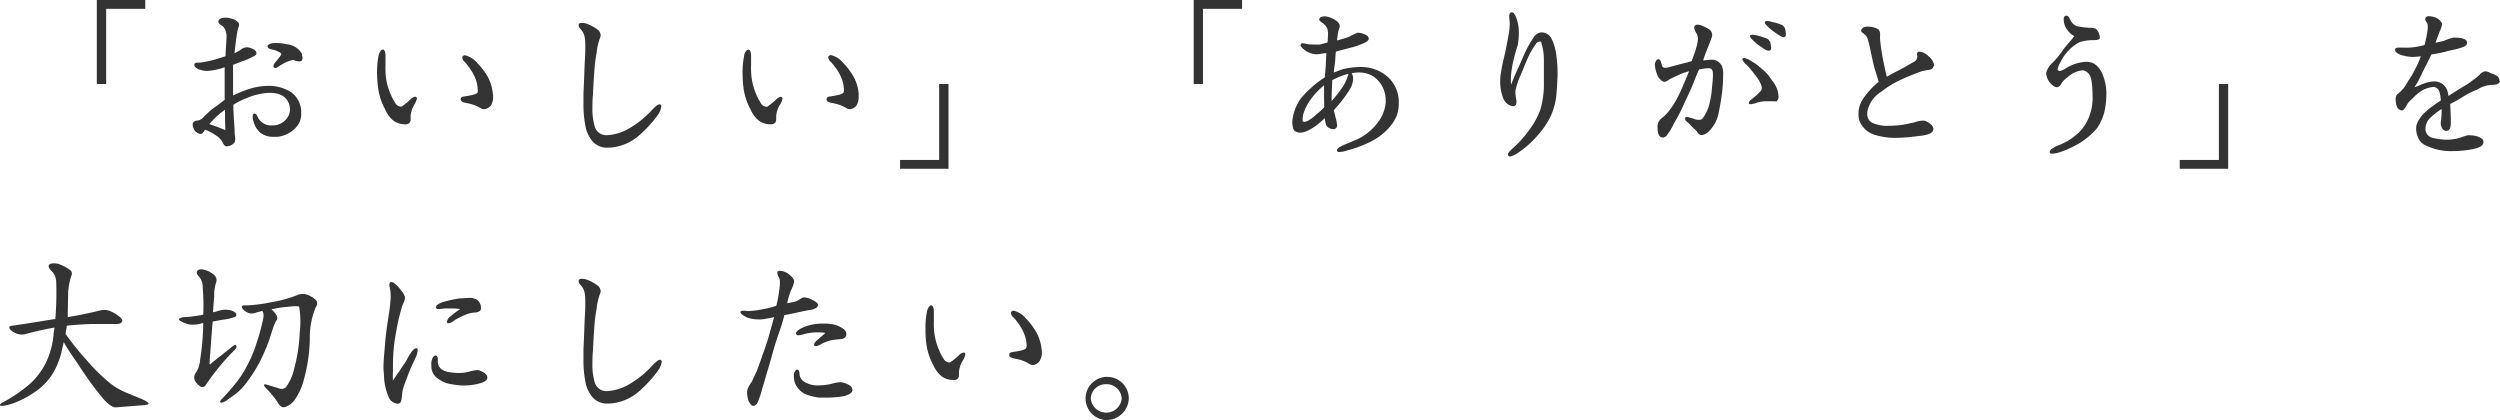 <svg xmlns="http://www.w3.org/2000/svg" viewBox="0 0 369 62" width="369px" height="62px"><defs><style>.cls-1{fill:#333;}</style></defs><title>txt01</title><g id="レイヤー_2" data-name="レイヤー 2"><g id="design"><path class="cls-1" d="M15.67,1.3V12.4H14.29V0h7.15V1.3Z"/><path class="cls-1" d="M43.92,18.53A4.34,4.34,0,0,1,41,20.19l-.59,0a3,3,0,0,1-2-.62,3.2,3.2,0,0,1-1-1.68,2.25,2.25,0,0,1-.11-.68c0-.22,0-.38.22-.44h.08c.27,0,.46.55.56.74a2.27,2.27,0,0,0,.79.73,2,2,0,0,0,1.16.27h.21a2.58,2.58,0,0,0,1.78-.76,2.33,2.33,0,0,0,.7-1.49c0-1.66-1.16-2.55-2.88-2.55h-.3a9.48,9.48,0,0,0-3,.68,11.85,11.85,0,0,0-2.18,1.08v.11c0,1,.13,2.55.19,3.61,0,.35,0,.71.08,1a2.3,2.3,0,0,1,0,.38.91.91,0,0,1-.08.41,1.37,1.37,0,0,1-1.1.6.56.56,0,0,1-.22,0c-.3-.11-.4-.57-.62-.84a3.12,3.12,0,0,0-1-.87,6.63,6.63,0,0,0-1.43-.73c-.13.13-.21.51-.56.62H29.6a1.2,1.2,0,0,1-1-.76,1.22,1.22,0,0,1-.16-.62.42.42,0,0,1,.19-.41c.21-.19.48-.16.75-.22a1.81,1.81,0,0,0,.79-.62c.48-.43,1.07-1,1.48-1.27s.92-.68,1.51-1.12V9.93a10.42,10.42,0,0,1-2.46.54h-.1a3,3,0,0,1-1.08-.19c-.19,0-.84-.32-.84-.7V9.5c.06-.22.27-.25.51-.25h.09A4.24,4.24,0,0,0,30,9.17c.51-.08,1.21-.24,1.62-.35s1.1-.35,1.67-.52c0-.65.14-2.33.14-2.79h0A2.21,2.21,0,0,0,33,4c-.22-.25-.76-.46-.76-.76a.61.61,0,0,1,0-.14c.11-.35.57-.49.89-.49h.16a2.64,2.64,0,0,1,.86.14,1.82,1.82,0,0,1,1.06.62.47.47,0,0,1,.08.28,1.62,1.62,0,0,1-.14.51,9.39,9.39,0,0,0-.24,1.28c-.11.65-.22,1.81-.3,2.41a5.86,5.86,0,0,0,1-.57,1.45,1.45,0,0,1,.87-.3,1.85,1.85,0,0,1,.59.14c.59.19.78.51.78.76v0c0,.3-.51.49-1.13.79a8.57,8.57,0,0,1-1.13.43c-.35.17-.78.3-1.19.47v4.53a16.84,16.84,0,0,1,2.48-1,9.59,9.59,0,0,1,2.73-.43h.08a6.11,6.11,0,0,1,3.37,1,3.69,3.69,0,0,1,1.4,3A2.93,2.93,0,0,1,43.92,18.53ZM33.21,16.2c-.4.3-.67.46-1,.78a13.84,13.84,0,0,0-1.32,1.33c.43.17.73.25,1.24.44l1.14.46C33.21,18.15,33.21,17.26,33.21,16.2ZM44.57,8.9a.44.44,0,0,1-.41.16,1.83,1.83,0,0,1-.73-.16.43.43,0,0,0-.21-.05,5.12,5.12,0,0,0-1.62.67A4.69,4.69,0,0,0,41,9.9a.81.81,0,0,1-.38.14.4.4,0,0,1-.16-.06.23.23,0,0,1-.1-.21c0-.35.43-.73.56-.92s.6-.68.6-.9v0c-.06-.16-.3-.24-.49-.35a2.68,2.68,0,0,0-.78-.27c-.27-.08-.76-.14-.76-.49s.7-.49,1.08-.49h.24a6.55,6.55,0,0,1,1.54.19,2.82,2.82,0,0,1,2.19,1.36,3.19,3.19,0,0,1,.1.62A.66.66,0,0,1,44.57,8.9Z"/><path class="cls-1" d="M61.16,15.44a3.84,3.84,0,0,0-.56,1.73v.09a2.55,2.55,0,0,1,0,.38.71.71,0,0,1-.13.46.86.86,0,0,1-.76.24H59.6a2.84,2.84,0,0,1-1.54-.54,4.31,4.31,0,0,1-1.21-1.66,8.87,8.87,0,0,1-1-2.9A15.37,15.37,0,0,1,55.66,11a7,7,0,0,1,0-.82,11.74,11.74,0,0,1,.21-1.92c.06-.36.33-.95.62-.95h0c.35,0,.41.59.41,1v.08c0,.57,0,.9,0,1.28a7.32,7.32,0,0,0,0,.78,8.81,8.81,0,0,0,.26,2,7.54,7.54,0,0,0,.52,1.49,5.89,5.89,0,0,0,.62,1.19,1,1,0,0,0,.81.6.61.61,0,0,0,.19,0,11,11,0,0,0,1.34-1.11,1.19,1.19,0,0,1,.65-.35.19.19,0,0,1,.16.08.18.18,0,0,1,.08.16A2.45,2.45,0,0,1,61.16,15.44Zm11.28.16a1.5,1.5,0,0,1-1,.52A1,1,0,0,1,71,16a5.62,5.62,0,0,0-2-.76c-.29-.08-1-.13-1-.57s.4-.4.7-.46,1.62-.21,1.81-.57a1.32,1.32,0,0,0,0-.38,5.13,5.13,0,0,0-.24-1.41,6.91,6.91,0,0,0-1.11-2A5.35,5.35,0,0,0,68.45,9a1,1,0,0,1-.22-.51.29.29,0,0,1,.11-.22.39.39,0,0,1,.32-.11,3.47,3.47,0,0,1,1.81,1.17A10.15,10.15,0,0,1,72,11.34a6.5,6.5,0,0,1,.73,2.39,2.47,2.47,0,0,1,.05.46A2.43,2.43,0,0,1,72.44,15.6Z"/><path class="cls-1" d="M97.18,16.85a18.11,18.11,0,0,1-3.05,3.31A7.26,7.26,0,0,1,90,21.79h-.21a2.87,2.87,0,0,1-2.4-1,5.49,5.49,0,0,1-.87-1.66,16.75,16.75,0,0,1-.4-4c0-.44,0-.93,0-1.42.08-1.43.13-3.06.18-4.36.06-.9.09-1.6.09-2.31,0-.46,0-.92-.06-1.36a2.34,2.34,0,0,0-.56-1.3,1.07,1.07,0,0,1-.36-.65.35.35,0,0,1,.06-.22c.08-.11.21-.13.43-.13a2.32,2.32,0,0,1,.81.16,6.55,6.55,0,0,1,1.51.84,1.09,1.09,0,0,1,.43.79.77.77,0,0,1-.08.41,8.73,8.73,0,0,0-.51,2.22c-.11.57-.22,1.3-.27,1.9-.14,1.57-.19,2.69-.27,4.23-.06.65-.08,1.3-.08,1.93a9.48,9.48,0,0,0,.35,2.85,1.79,1.79,0,0,0,1.7,1.25,7.2,7.2,0,0,0,3.56-1.12,14,14,0,0,0,3.13-2.55c.35-.38.86-.89,1.18-.89l.09,0a.39.39,0,0,1,.16.3A2.89,2.89,0,0,1,97.18,16.85Z"/><path class="cls-1" d="M115.13,15.44a3.86,3.86,0,0,0-.57,1.73v.09a1.71,1.71,0,0,1,0,.38.71.71,0,0,1-.14.46.85.85,0,0,1-.75.24h-.14A2.81,2.81,0,0,1,112,17.8a4.33,4.33,0,0,1-1.22-1.66,8.86,8.86,0,0,1-1-2.9,15.41,15.41,0,0,1-.17-2.22,7,7,0,0,1,0-.82,11.78,11.78,0,0,1,.22-1.92c0-.36.32-.95.62-.95h0c.36,0,.41.59.41,1v.08c0,.57,0,.9,0,1.28a7.32,7.32,0,0,0,0,.78,8.86,8.86,0,0,0,.27,2,8.2,8.2,0,0,0,.51,1.49,5.89,5.89,0,0,0,.62,1.19,1,1,0,0,0,.81.6.54.54,0,0,0,.19,0,11.88,11.88,0,0,0,1.35-1.11,1.13,1.13,0,0,1,.65-.35.22.22,0,0,1,.16.08.21.21,0,0,1,.08.16A2.45,2.45,0,0,1,115.13,15.44Zm11.27.16a1.5,1.5,0,0,1-.94.52A1,1,0,0,1,125,16a5.64,5.64,0,0,0-2-.76c-.3-.08-1-.13-1-.57s.41-.4.7-.46,1.62-.21,1.81-.57a1,1,0,0,0,.06-.38,5.18,5.18,0,0,0-.25-1.41,6.66,6.66,0,0,0-1.1-2,5.35,5.35,0,0,0-.76-.87,1,1,0,0,1-.21-.51.28.28,0,0,1,.1-.22.41.41,0,0,1,.33-.11,3.44,3.44,0,0,1,1.8,1.17A10.15,10.15,0,0,1,126,11.34a6.32,6.32,0,0,1,.73,2.39,1.83,1.83,0,0,1,0,.46A2.36,2.36,0,0,1,126.4,15.6Z"/><path class="cls-1" d="M140,24.91h-7.15v-1.3h5.77V12.4H140Z"/><path class="cls-1" d="M177.56,1.3V12.4h-1.37V0h7.14V1.3Z"/><path class="cls-1" d="M206.16,17.07A6.7,6.7,0,0,1,205,18.88a9,9,0,0,1-2.4,1.88,17.3,17.3,0,0,1-3.7,1.43,4.53,4.53,0,0,1-1.18.25c-.22,0-.33-.06-.38-.19a.1.1,0,0,1,0-.08c0-.33.6-.6,1.24-.87l1.68-.71a8,8,0,0,0,3-2.38,5.6,5.6,0,0,0,1.26-3,2.69,2.69,0,0,0,0-.49,4.19,4.19,0,0,0-1.83-3.45,3.94,3.94,0,0,0-2.08-.57,5.42,5.42,0,0,0-1.11.11,1.51,1.51,0,0,1,.22.84,3.37,3.37,0,0,1-.35,1.31,20,20,0,0,1-2.51,3.31c.14.43.24,1,.35,1.35a4.6,4.6,0,0,1,.14.84.58.58,0,0,1-.17.47.55.55,0,0,1-.4.13,1.29,1.29,0,0,1-1-.51,4.22,4.22,0,0,1-.24-1.12c-.65.65-2.37,2.15-3.64,2.15a1.42,1.42,0,0,1-.7-.19c-.38-.19-.38-.68-.46-1.2,0-.11,0-.16,0-.24a7.85,7.85,0,0,1,.22-1.25,7.15,7.15,0,0,1,1.13-2.28A19.76,19.76,0,0,1,194,12.54a17.16,17.16,0,0,1,1.53-1.12c.06-.49.09-.95.14-1.57s.05-1.47.11-2c-.43,0-1.05.16-1.46.16h-.11a3.24,3.24,0,0,1-1.32-.41c-.43-.27-.92-.67-.92-.92,0,0,0-.08,0-.11a.33.33,0,0,1,.35-.19,3.51,3.51,0,0,1,.51.11,6.51,6.51,0,0,0,1.11.08,6.19,6.19,0,0,0,.92,0c.32-.11.67-.19,1.08-.3.05-.35.05-.84.08-1.19V5a2.37,2.37,0,0,0-.14-.84,2.18,2.18,0,0,0-.62-.73c-.13-.11-.54-.3-.54-.57V2.82c.08-.32.46-.38.73-.41h.05c.68,0,2.14.63,2.24,1.33v.14a2.43,2.43,0,0,1-.19.65c-.05.22-.16,1-.21,1.44a17.87,17.87,0,0,0,1.86-.57,6.85,6.85,0,0,1,1.19-.57h.13a3,3,0,0,1,1.35.49.78.78,0,0,1,.16.38c0,.24-.27.46-.62.62A11,11,0,0,1,199.5,7c-.86.24-1.51.38-2.32.62-.08.49-.08,1.25-.16,1.8s-.11.84-.16,1.3c.54-.22,1-.41,1.4-.52a10,10,0,0,1,2.29-.3,4.22,4.22,0,0,1,.62,0,5.83,5.83,0,0,1,3.46,1.28,4.79,4.79,0,0,1,1.29,1.6,5,5,0,0,1,.54,2.06v.35A5.43,5.43,0,0,1,206.16,17.07Zm-10.73-2.66c0-.65,0-1.28,0-1.82a11.31,11.31,0,0,0-2,2.12,7.33,7.33,0,0,0-.94,1.76,3.29,3.29,0,0,0-.22,1.14v.22a.19.19,0,0,0,.22.16,1.45,1.45,0,0,0,.7-.25,5.37,5.37,0,0,0,1-.76,11.08,11.08,0,0,0,1.27-1.16C195.45,15.38,195.43,14.87,195.43,14.41Zm1.21-2.58c0,.6-.08,1.44-.08,2.14a8.55,8.55,0,0,0,0,.93,17.62,17.62,0,0,0,1.75-2.28,7.1,7.1,0,0,0,.73-1.74A11.66,11.66,0,0,0,196.64,11.83Z"/><path class="cls-1" d="M229.72,14.08a10,10,0,0,1-.81,3,11.8,11.8,0,0,1-1.86,2.79,14.08,14.08,0,0,1-3,2.69,3.09,3.09,0,0,1-1.13.54.29.29,0,0,1-.24-.08.24.24,0,0,1-.11-.22c0-.27.43-.65.81-1a15.91,15.91,0,0,0,2.32-2.6,11.57,11.57,0,0,0,1.65-3,13.4,13.4,0,0,0,.53-4v-1.3c0-.68,0-1.3,0-2.06a8.77,8.77,0,0,0-.4-2.61.18.18,0,0,0-.19-.1.77.77,0,0,0-.62.4,12.06,12.06,0,0,0-1.06,1.79c-.45,1-.75,1.82-1.18,2.8a11.31,11.31,0,0,0-.76,2.28v.21a7,7,0,0,0,.11,1,2.09,2.09,0,0,1,.05.38c0,.38-.1.6-.37.68a.59.59,0,0,1-.19,0,1.81,1.81,0,0,1-1.4-1.19,6.46,6.46,0,0,1-.44-2.42,8.45,8.45,0,0,1,.08-1.16,28,28,0,0,1,.63-3c.16-.84.37-1.84.48-2.52a10.51,10.51,0,0,0,.22-1.82V3.39c0-.22-.08-.57-.08-.92s.08-.6.32-.65h.08c.46,0,.76,1.08.92,1.79a7,7,0,0,1,.1,1.27A9.26,9.26,0,0,1,224,6.73a22.94,22.94,0,0,0-.65,2.36,13.08,13.08,0,0,0-.35,2.55c0,.33,0,.6.05.84.43-1.19,1.19-2.74,1.76-4.07a15.69,15.69,0,0,1,1.53-2.85,1.61,1.61,0,0,1,1.08-.78h.06a1.68,1.68,0,0,1,1.45.78,7.38,7.38,0,0,1,.78,2.55,21.11,21.11,0,0,1,.19,3C229.85,12.16,229.8,13.19,229.72,14.08Z"/><path class="cls-1" d="M254.11,14.14c-.11.86-.32,1.95-.46,2.65a5.28,5.28,0,0,1-1.43,2.61,2,2,0,0,1-1,.54l-.14,0c-.46-.14-.54-.47-.78-.71a12.93,12.93,0,0,1-1-1c-.27-.24-.57-.4-.57-.65a1.08,1.08,0,0,1,0-.19c.06-.11.14-.13.27-.13a8.15,8.15,0,0,1,1.3.38,3.59,3.59,0,0,0,.46.05.64.64,0,0,0,.59-.27,6.18,6.18,0,0,0,.92-1.93,12.75,12.75,0,0,0,.38-2.09c.08-1,.16-1.43.18-2.25v0c0-.35,0-.86-.29-1a.72.72,0,0,0-.41-.08,7.55,7.55,0,0,0-1.35.19c-.43.92-.72,1.76-1.16,2.79-.35.81-.91,1.95-1.13,2.44a22.34,22.34,0,0,1-1.4,2.69,8.6,8.6,0,0,1-1,1.71.83.83,0,0,1-.64.41.49.49,0,0,1-.3-.06c-.27-.11-.49-.7-.49-1.14v-.19a1.61,1.61,0,0,1,.63-1.49A6,6,0,0,0,246.61,16a9.45,9.45,0,0,0,.87-1.38,20.69,20.69,0,0,0,.94-2c.24-.49.59-1.39.89-2.09a6.19,6.19,0,0,0-1.48.51c-.44.19-.73.33-1.22.57-.27.11-.62.46-.92.46a.25.25,0,0,1-.13,0,1.83,1.83,0,0,1-1-1.17,3.87,3.87,0,0,1-.29-1.3.58.58,0,0,1,0-.19c.06-.33.25-.65.46-.65a.2.2,0,0,1,.16,0c.35.16.35,1,.54,1.14a.63.63,0,0,0,.38.11,2.69,2.69,0,0,0,.7-.14l1.62-.43c.54-.14,1-.24,1.56-.41.25-.76.46-1.19.68-2a4.85,4.85,0,0,0,.24-1.32V5.67a1.68,1.68,0,0,0-.21-.76,1.74,1.74,0,0,1-.33-.81.34.34,0,0,1,0-.17.55.55,0,0,1,.48-.29,1.86,1.86,0,0,1,.6.13,5.93,5.93,0,0,1,1,.49,1.06,1.06,0,0,1,.57.87,1.22,1.22,0,0,1-.11.49c-.05.16-.13.38-.21.57-.17.51-.87,2.06-1,2.74a10,10,0,0,1,1.05-.11,3.41,3.41,0,0,1,.46,0,1.69,1.69,0,0,1,1.24.92,3,3,0,0,1,.19,1.28A22,22,0,0,1,254.11,14.14Zm8,.81a1,1,0,0,1-.32,0l-.57,0h-.46a4.85,4.85,0,0,0-1.32.16,3.65,3.65,0,0,1-1,.27c-.16,0-.27,0-.3-.1s0-.06,0-.11c0-.25.35-.49.56-.65a8.62,8.62,0,0,0,1.22-1.14.65.65,0,0,0,.11-.38,1.13,1.13,0,0,0-.11-.52A5.15,5.15,0,0,0,259,11a14,14,0,0,0-1.1-1.33c-.38-.32-.71-.68-.71-.89a.24.24,0,0,1,0-.14.38.38,0,0,1,.24-.08,2.8,2.8,0,0,1,1.06.46,8.54,8.54,0,0,1,1.59,1.17,6.26,6.26,0,0,1,1.43,1.63,4.14,4.14,0,0,1,.86,1.57,2.85,2.85,0,0,1,.13.81A.8.8,0,0,1,262.15,15Zm-.84-7.54a.3.3,0,0,1-.21.08,1.49,1.49,0,0,1-.68-.27l-.81-.55a7.34,7.34,0,0,1-.83-.73c-.16-.16-.43-.38-.43-.59,0,0,0-.09,0-.11a.43.43,0,0,1,.35-.11,3.71,3.71,0,0,1,.68.11,9.11,9.11,0,0,1,1.54.49,1.08,1.08,0,0,1,.48.86,1.93,1.93,0,0,1,.06.41A.47.47,0,0,1,261.31,7.41Zm2.19-2a.35.35,0,0,1-.22.08,1.26,1.26,0,0,1-.64-.3,6.22,6.22,0,0,1-.84-.57,5.12,5.12,0,0,1-.84-.7c-.16-.17-.43-.41-.43-.57s0-.08,0-.11a.38.38,0,0,1,.35-.14,2.08,2.08,0,0,1,.67.14,6.87,6.87,0,0,1,1.54.46,1.1,1.1,0,0,1,.49.84,3.29,3.29,0,0,1,.05.44A.57.57,0,0,1,263.5,5.4Z"/><path class="cls-1" d="M285.38,9.82a.62.62,0,0,1-.51.46c-.35.08-.94.14-1.27.25-.83.3-2,.76-3,1.22a14.23,14.23,0,0,0-2.88,1.76,4.48,4.48,0,0,0-2.11,3v.24a1.49,1.49,0,0,0,.22.9,1.46,1.46,0,0,0,.89.62,5.17,5.17,0,0,0,2,.3,18,18,0,0,0,1.84-.11c.78-.11,1.37-.27,2-.4a4,4,0,0,1,1.16-.25,1.12,1.12,0,0,1,.32,0c.52.13,1.33.7,1.33,1.22v.05c-.08.82-1.62.93-2.22,1a27,27,0,0,1-3.53.27h-.13a10.82,10.82,0,0,1-2.92-.49,3.56,3.56,0,0,1-2.13-2.06,3.88,3.88,0,0,1-.13-.95,4,4,0,0,1,.51-2,11.06,11.06,0,0,1,2.48-2.77c-.22-.68-.43-1.44-.62-2-.24-.93-.4-1.77-.51-2.2-.19-1-.27-1.3-.46-2a1.65,1.65,0,0,0-.59-.89c-.19-.14-.41-.27-.41-.49v0c.05-.38.49-.57.92-.57h.08a3.18,3.18,0,0,1,1.59.43,1.45,1.45,0,0,1,.19,1,7.72,7.72,0,0,0,.08,1.11c.05.46.19,1.44.38,2.39s.4,1.93.54,2.47c.59-.35,1.29-.71,1.86-1s1.51-.84,2.21-1.24a.85.85,0,0,0,.43-.79v0c0-.11-.05-.21-.05-.32a.47.47,0,0,1,.16-.3.72.72,0,0,1,.27-.06,2.5,2.5,0,0,1,1.29.68,2.13,2.13,0,0,1,.81,1.33A2,2,0,0,1,285.38,9.82Z"/><path class="cls-1" d="M310.58,16.63a7.81,7.81,0,0,1-1.07,2.31,11.08,11.08,0,0,1-4,2.93,14.41,14.41,0,0,1-1.54.62,4.58,4.58,0,0,1-1,.19c-.19,0-.38,0-.43-.16a.18.18,0,0,1,0-.11c0-.35.62-.62,1-.84a13.83,13.83,0,0,0,1.65-.76,11,11,0,0,0,1.65-1.25A6.56,6.56,0,0,0,308,18a7.56,7.56,0,0,0,.86-3.94,15.7,15.7,0,0,0-.08-1.57c-.08-.71-.19-1.66-1-2a.81.81,0,0,0-.43-.11,3.86,3.86,0,0,0-2.16,1,4,4,0,0,0-.78.73c-.22.28-.27.66-.76.76h-.08c-.35,0-.83-.43-1.11-.81a2.54,2.54,0,0,1-.45-1.28,3,3,0,0,1,1-1.57,14.73,14.73,0,0,0,1.65-2.06c.19-.25,1.13-1.3,1.51-1.82a2.83,2.83,0,0,1-1-.87,2.44,2.44,0,0,1-.52-1.14,4,4,0,0,1-.05-.46c0-.3.11-.51.35-.54H305c.3,0,.44.32.54.54a1.86,1.86,0,0,0,1,1,11.11,11.11,0,0,0,1.89.24,2.55,2.55,0,0,1,.91.14,2,2,0,0,1,.6,1.24c0,.06,0,.14,0,.17-.24.3-.65.27-1,.27a7,7,0,0,0-2,.3,6.55,6.55,0,0,0-2.86,3.06,3,3,0,0,0-.38.92.22.22,0,0,0,.13.22.39.39,0,0,0,.19.06,2.33,2.33,0,0,0,.84-.36,6.26,6.26,0,0,1,3-1,3.13,3.13,0,0,1,.89.13c1.37.49,1.91,2.36,2.07,3.5a5.85,5.85,0,0,1,.08,1.09A12.32,12.32,0,0,1,310.58,16.63Z"/><path class="cls-1" d="M328.88,24.91h-7.15v-1.3h5.78V12.4h1.37Z"/><path class="cls-1" d="M369,12a.82.82,0,0,1-.62.48,6.33,6.33,0,0,1-.78.06,4.53,4.53,0,0,0-2,.7,12.57,12.57,0,0,0-2,1,17.22,17.22,0,0,1-1.94,1.09c0,.68.08,1.52.08,2.36v.19c0,.62,0,1.41-.65,1.44h0c-.57,0-.84-.65-.84-1.11V18.1a10,10,0,0,0,.13-1.58,3.32,3.32,0,0,0,0-.43,11.39,11.39,0,0,0-1.68,1.3,2.28,2.28,0,0,0-.7,1.6v.22a1.41,1.41,0,0,0,1.19,1.17,9.19,9.19,0,0,0,1.94.24,6,6,0,0,0,1.19-.11c.65-.08,1.29-.4,1.94-.54a1.31,1.31,0,0,1,.35,0c.65,0,1.76.27,1.94.82a.51.51,0,0,1,0,.21c0,.52-.65.82-1.51,1a14.83,14.83,0,0,1-3,.3,8.38,8.38,0,0,1-3.83-.76,2.16,2.16,0,0,1-1.29-1.22,3.37,3.37,0,0,1-.3-1.25,5.39,5.39,0,0,1,.05-.6,4.56,4.56,0,0,1,1.25-1.87,7.41,7.41,0,0,1,1.24-1c.35-.29.83-.57,1.1-.76a4.53,4.53,0,0,0-.19-1.22,1,1,0,0,0-.78-.78h-.19a4.15,4.15,0,0,0-2.18.92c-.51.41-.92.87-1.38,1.3-.29.35-.43.76-.7,1.06a.5.5,0,0,1-.35.19.94.94,0,0,1-.73-.62,3.69,3.69,0,0,1-.16-1,1.25,1.25,0,0,1,.19-.73,6,6,0,0,0,1.08-1.06c.16-.27.4-.6.56-.92a12.64,12.64,0,0,0,1-1.68,15.86,15.86,0,0,0,.89-2,9.08,9.08,0,0,1-1.18.1H356a5.36,5.36,0,0,1-1.24-.19c-.46-.08-1.24-.4-1.24-.84V7.24c.08-.16.24-.21.48-.21s.49,0,.68,0h.08A10.1,10.1,0,0,0,356,7a11.4,11.4,0,0,0,1.88-.36c.08-.46.27-1.08.35-1.68a5.24,5.24,0,0,0,.11-1,2,2,0,0,0-.05-.43c-.06-.19-.33-.47-.33-.71a.46.46,0,0,1,.08-.24.55.55,0,0,1,.46-.19,3,3,0,0,1,.6.08,2,2,0,0,1,1.32.92.56.56,0,0,1,0,.22.68.68,0,0,1-.06.35,4.23,4.23,0,0,1-.27.71c-.16.43-.51,1.3-.59,1.65.43-.13.89-.19,1.24-.3a8.57,8.57,0,0,1,1.35-.46,2.17,2.17,0,0,1,.43,0c.78,0,1.46.22,1.56.52a.71.71,0,0,1,.06.24c0,.33-.3.55-.76.68-.73.27-1.32.33-2.21.57a17.19,17.19,0,0,1-2.29.46c-.43.93-.92,1.85-1.32,2.63a14.33,14.33,0,0,1-1.19,2.23c.32-.11.54-.22.7-.27a6.26,6.26,0,0,1,2-.6l.24,0a2,2,0,0,1,1.89,1.27,5,5,0,0,1,.19.87c.75-.49,1.35-.84,2.05-1.3a9.09,9.09,0,0,0,1.59-1.06,6,6,0,0,0,1-.81,1.2,1.2,0,0,1,.81-.46,1.66,1.66,0,0,1,.46.1,4.41,4.41,0,0,0,.41.19c.18.09.37.14.67.28a.92.92,0,0,1,.54.78Z"/><path class="cls-1" d="M8.3,41.65a2.36,2.36,0,0,0-.75-1.71c-.46-.49-.49-.81-.11-1a2.24,2.24,0,0,1,1.49.13,5.51,5.51,0,0,1,1.37.76.63.63,0,0,1,.27.76,10,10,0,0,0-.51,2.52L10,46.34c0,.17,0,.33,0,.47,1.95-.33,3.56-.68,4.83-1a2.29,2.29,0,0,1,1.27.05,5.34,5.34,0,0,1,1.38.76c.45.33.64.63.54.84s-.36.36-.76.36-1.43,0-3.16,0c-1.4,0-2.83.11-4.23.25-.06.41-.14.84-.19,1.22a40.3,40.3,0,0,0,3.29,4.07,26.49,26.49,0,0,0,3.37,3.28A10.37,10.37,0,0,0,18.5,57.9l2.43,1c.67.3,1,.52,1,.68s-.46.22-1.35.27l-3.5.28c-.49,0-1.14-.47-1.89-1.33a48.61,48.61,0,0,1-3.56-4.89c-1.08-1.57-1.87-2.74-2.22-3.42-.08.38-.19.79-.27,1.2A11.27,11.27,0,0,1,7.68,55.3a8.88,8.88,0,0,1-2.4,2.47,14.69,14.69,0,0,1-3,1.63,7.33,7.33,0,0,1-1.89.51c-.35,0-.49-.08-.41-.19a1.31,1.31,0,0,1,.54-.38,22.52,22.52,0,0,0,4-2.77,11,11,0,0,0,2.16-2.84A12.13,12.13,0,0,0,7.9,49.47c0-.36.11-.74.14-1.12-1.54.27-2.95.6-4.27.95a1.86,1.86,0,0,1-1.1,0,2.32,2.32,0,0,1-1.11-.62c-.32-.33-.24-.55.19-.6,2.21-.3,4.37-.68,6.42-1A49,49,0,0,0,8.3,41.65Z"/><path class="cls-1" d="M30,46.45a31.41,31.41,0,0,0-.08-4,2.4,2.4,0,0,0-.57-1.66c-.32-.3-.38-.59-.22-.81s.57-.3,1.08-.14a3.24,3.24,0,0,1,1.35.71,1,1,0,0,1,.33,1.17,6,6,0,0,0-.27,2c-.06.79-.14,1.58-.17,2.36.25,0,.52-.13.76-.19a3.32,3.32,0,0,1,1.62-.13,1.65,1.65,0,0,1,1,.49.38.38,0,0,1-.11.51,7,7,0,0,1-1.7.41c-.54.08-1.08.19-1.64.3l-.46,6.13c0,.22.16.24.29,0,1-.81,2-1.57,2.89-2.3.32-.27.57-.41.67-.38s.14.13.14.3-.3.46-.76.92a34.65,34.65,0,0,0-3.75,4.64.6.6,0,0,1-.78.3,2.43,2.43,0,0,1-.81-.82,1.13,1.13,0,0,1,.11-1.25,4.07,4.07,0,0,0,.62-1.92,37.56,37.56,0,0,0,.46-5.4c-.19,0-.4.08-.59.13a4.29,4.29,0,0,1-1.54.06,5.22,5.22,0,0,1-1.27-.52c-.35-.24-.19-.43.46-.54a18.14,18.14,0,0,0,2.8-.35C29.92,46.51,30,46.45,30,46.45ZM43.46,59.07a2.87,2.87,0,0,1-1.35,1c-.4.14-.81-.08-1.1-.65a14.45,14.45,0,0,0-1.87-2.25c-.29-.38-.21-.51.19-.41l1.86.57a1,1,0,0,0,1-.16,7.16,7.16,0,0,0,1.22-2.71,24,24,0,0,0,.83-5.4,13.44,13.44,0,0,0-.08-3.77c0-.11-.65-.14-1.72,0a14,14,0,0,0-2.38.38,3.26,3.26,0,0,1,.76.87.7.7,0,0,1-.08.84,6.79,6.79,0,0,0-.38.87c-.11.32-.33,1-.6,1.84a27.07,27.07,0,0,1-1.26,3,19.82,19.82,0,0,1-1.92,3.12,8.48,8.48,0,0,1-1.89,2l-1.24.89a1.66,1.66,0,0,1-.75.33c-.19,0-.25-.08-.19-.22a1.32,1.32,0,0,1,.3-.38c.43-.46.94-1,1.53-1.73a14.71,14.71,0,0,0,1.76-2.45,20.81,20.81,0,0,0,1.43-3c.35-1,.67-2,.89-2.82s.37-1.47.43-1.82a1.78,1.78,0,0,0,0-.84,1.23,1.23,0,0,0-.11-.27c-.37.08-.78.19-1.16.3A1.39,1.39,0,0,1,36.31,46c-.43-.27-.62-.52-.62-.71s.19-.24.54-.21a21.05,21.05,0,0,0,3.64-.44,18.87,18.87,0,0,0,4-1.08,2,2,0,0,1,1.62,0,3.83,3.83,0,0,1,1.21.79.88.88,0,0,1-.1,1,11.59,11.59,0,0,0-.87,4.7,23.69,23.69,0,0,1-.83,5.78A9.14,9.14,0,0,1,43.46,59.07Z"/><path class="cls-1" d="M61.43,52.59c-.32.73-.64,1.35-.94,2.08s-.46,1.23-.84,2.18a5.47,5.47,0,0,0-.29,1.32c-.06.6-.09,1.14-.36,1.33a.51.51,0,0,1-.32.09,1.66,1.66,0,0,1-1.19-.71,8.46,8.46,0,0,1-.81-3.34c0-.4-.08-.84-.08-1.25,0-1.27.17-2.55.25-3.74.13-1.46.32-2.74.56-4.26A22.43,22.43,0,0,0,57.66,44a3.39,3.39,0,0,0,0-.44,5.29,5.29,0,0,0-.08-.89,4.12,4.12,0,0,1-.11-.62c0-.19.06-.36.19-.41a.29.29,0,0,1,.14,0c.24,0,.48.22.73.46a3.22,3.22,0,0,1,.64.74,2.42,2.42,0,0,1,.6,1V44a2.14,2.14,0,0,1-.3.89c-.16.44-.3.93-.43,1.44-.38,1.38-.54,2.52-.76,3.72A28.86,28.86,0,0,0,58,53.75c0,.41,0,.79,0,1.09A11.8,11.8,0,0,0,58,56.19a15.35,15.35,0,0,1,1-1.46c.36-.62.54-.81.92-1.41A11.49,11.49,0,0,1,60.7,52c.11-.16.44-.59.71-.59a.18.18,0,0,1,.13,0,.27.27,0,0,1,.11.24A2.79,2.79,0,0,1,61.43,52.59Zm10.5,3.17c0,.62-1.24.87-1.87,1a10.12,10.12,0,0,1-1.53.14,9.06,9.06,0,0,1-1.76-.17,4.39,4.39,0,0,1-2.4-1.06,2.15,2.15,0,0,1-.7-1.7,3.38,3.38,0,0,1,0-.55c.13-.7.4-.95.65-.95h0c.33.06.3.46.3.93a1.44,1.44,0,0,0,.43,1,2.39,2.39,0,0,0,1.22.52,8.32,8.32,0,0,0,1.45.13,5.54,5.54,0,0,0,1.7-.24,6.39,6.39,0,0,1,1-.19h.13c.54.14,1.38.52,1.38,1.11Zm-1.06-9.9a1.33,1.33,0,0,1-.73.27c-.29,0-.67.08-.88.13a10.29,10.29,0,0,0-2.16,1,1.85,1.85,0,0,1-.92.46.35.35,0,0,1-.16-.06.31.31,0,0,1-.06-.16,1.32,1.32,0,0,1,.62-.87,8.84,8.84,0,0,1,1.35-1,5.87,5.87,0,0,0-1.21-.1c-.4,0-.78,0-1.13,0a7,7,0,0,1-.79.08c-.21,0-.4,0-.45-.19a.09.09,0,0,1,0-.08c0-.38.73-.68,1.16-.79a16.48,16.48,0,0,1,2.4-.51c.35,0,.78-.06,1.13-.06a2.22,2.22,0,0,1,1.43.3A1.6,1.6,0,0,1,71,45.5.57.57,0,0,1,70.87,45.86Z"/><path class="cls-1" d="M97.18,54.62a18.11,18.11,0,0,1-3.05,3.31A7.26,7.26,0,0,1,90,59.56h-.21a2.87,2.87,0,0,1-2.4-1,5.49,5.49,0,0,1-.87-1.66,16.75,16.75,0,0,1-.4-4c0-.44,0-.93,0-1.41.08-1.44.13-3.07.18-4.37.06-.9.09-1.6.09-2.31,0-.46,0-.92-.06-1.36a2.34,2.34,0,0,0-.56-1.3,1,1,0,0,1-.36-.65.36.36,0,0,1,.06-.22c.08-.1.21-.13.43-.13a2.32,2.32,0,0,1,.81.16,6.55,6.55,0,0,1,1.51.84,1.09,1.09,0,0,1,.43.79.75.75,0,0,1-.08.41,8.73,8.73,0,0,0-.51,2.22c-.11.57-.22,1.3-.27,1.9-.14,1.57-.19,2.69-.27,4.23-.06.65-.08,1.31-.08,1.93a9.48,9.48,0,0,0,.35,2.85,1.79,1.79,0,0,0,1.7,1.25,7.2,7.2,0,0,0,3.56-1.12A14,14,0,0,0,96.24,54c.35-.38.86-.89,1.18-.89l.09,0a.36.36,0,0,1,.16.29A2.79,2.79,0,0,1,97.18,54.62Z"/><path class="cls-1" d="M119.71,45.72c-.94.14-2.53.54-3.94.79-.35,1.41-.62,2.11-1.13,3.61s-.83,3-1.4,4.74c-.24.85-.43,1.52-.7,2.37a13.36,13.36,0,0,1-.68,2.08c-.1.28-.37.6-.67.6s-.57-.43-.73-.81a4.31,4.31,0,0,1-.19-1.14,2.63,2.63,0,0,1,.06-.49,4.86,4.86,0,0,1,.64-1.14c.3-.62.52-1.14.79-1.71.27-.79.53-1.41.75-2.12.38-1,.81-2.28,1-3,.27-1,.43-1.52.75-2.68-.62.1-1.21.27-1.88.32a3.45,3.45,0,0,1-.54,0,4.87,4.87,0,0,1-1.3-.19c-.24-.06-1.24-.49-1.24-.9,0,0,0,0,0,0,0-.16.24-.19.43-.19s.49.05.75.05h0a13.08,13.08,0,0,0,2.11-.27,12.4,12.4,0,0,0,2-.51,22,22,0,0,0,.51-3,2,2,0,0,0,0-.32A1.62,1.62,0,0,0,115,41a1.54,1.54,0,0,1-.27-.71.35.35,0,0,1,.08-.24.73.73,0,0,1,.37-.08,2.56,2.56,0,0,1,1.16.43c.33.27.79.6.87,1.06,0,.06,0,.11,0,.14a5,5,0,0,1-.48,1.3,11.76,11.76,0,0,0-.54,1.87c.43-.11.92-.16,1.32-.3s.81-.57,1.16-.57h.08a2.64,2.64,0,0,1,1.16.38c.43.19.76.41.84.68V45C120.74,45.45,120,45.69,119.71,45.72Zm4.48,12.81a15.89,15.89,0,0,1-2.18.16c-.38,0-.79,0-1.08,0a8.47,8.47,0,0,1-2-.49A3,3,0,0,1,117.58,57a2.55,2.55,0,0,1-.4-1.31,2.1,2.1,0,0,1,0-.43c.06-.46.32-.71.51-.71h.06c.19.06.24.38.27.74a1.43,1.43,0,0,0,.59,1,3.68,3.68,0,0,0,1.84.59h.4a9.2,9.2,0,0,0,1.83-.21,5.58,5.58,0,0,1,1.19-.25,1.38,1.38,0,0,1,.35,0c.65.16,1.57.46,1.59,1.08v0C125.86,58.15,124.76,58.47,124.19,58.53Zm.14-8.5c-.6.06-1.06.09-1.65.19a6.37,6.37,0,0,0-1.48.57,1.86,1.86,0,0,1-.76.3.3.3,0,0,1-.27-.11.17.17,0,0,1,0-.13c0-.33.51-.68.65-.82s.7-.59,1-.89a5.59,5.59,0,0,0-1-.08,8.09,8.09,0,0,0-2.11.24,3.32,3.32,0,0,1-.86.19.36.36,0,0,1-.35-.19s0-.08,0-.11c0-.29.54-.65.94-.81a6.4,6.4,0,0,1,1.52-.49,9.19,9.19,0,0,1,1.45-.13c.35,0,.73,0,1.11.05a3.9,3.9,0,0,1,2.13.87.9.9,0,0,1,.27.62A.67.67,0,0,1,124.33,50Z"/><path class="cls-1" d="M142.11,53.21a3.86,3.86,0,0,0-.57,1.74V55a1.71,1.71,0,0,1,0,.38.77.77,0,0,1-.13.46.86.86,0,0,1-.76.24h-.13a2.84,2.84,0,0,1-1.54-.54,4.37,4.37,0,0,1-1.22-1.65,9,9,0,0,1-1-2.91,15.37,15.37,0,0,1-.16-2.22c0-.3,0-.57,0-.82a11.78,11.78,0,0,1,.22-1.92c.05-.36.32-.95.62-.95h0c.35,0,.4.59.4,1v.08c0,.57,0,.9,0,1.28a7.23,7.23,0,0,0,0,.78,8.86,8.86,0,0,0,.27,2,8.2,8.2,0,0,0,.51,1.49,6.45,6.45,0,0,0,.62,1.19,1,1,0,0,0,.81.6.54.54,0,0,0,.19,0,10.21,10.21,0,0,0,1.35-1.11,1.22,1.22,0,0,1,.65-.35.24.24,0,0,1,.16.08.21.21,0,0,1,.08.16A2.45,2.45,0,0,1,142.11,53.21Zm11.28.16a1.55,1.55,0,0,1-.95.52,1.08,1.08,0,0,1-.48-.16,5.5,5.5,0,0,0-2-.76c-.3-.09-1-.14-1-.57s.41-.41.71-.47,1.61-.21,1.8-.57a1,1,0,0,0,.06-.38,4.83,4.83,0,0,0-.25-1.41,6.79,6.79,0,0,0-1.1-2,4.91,4.91,0,0,0-.76-.87,1,1,0,0,1-.21-.51.28.28,0,0,1,.1-.22.41.41,0,0,1,.33-.11,3.5,3.5,0,0,1,1.81,1.17A10.1,10.1,0,0,1,153,49.11a6.32,6.32,0,0,1,.73,2.39,1.77,1.77,0,0,1,.06.46A2.43,2.43,0,0,1,153.39,53.37Z"/><path class="cls-1" d="M163.24,62a3.19,3.19,0,1,1,3.37-3.17A3.3,3.3,0,0,1,163.24,62Zm0-5.29A2.19,2.19,0,0,0,161,58.83a2.29,2.29,0,0,0,4.56,0A2.21,2.21,0,0,0,163.24,56.71Z"/></g></g></svg>
